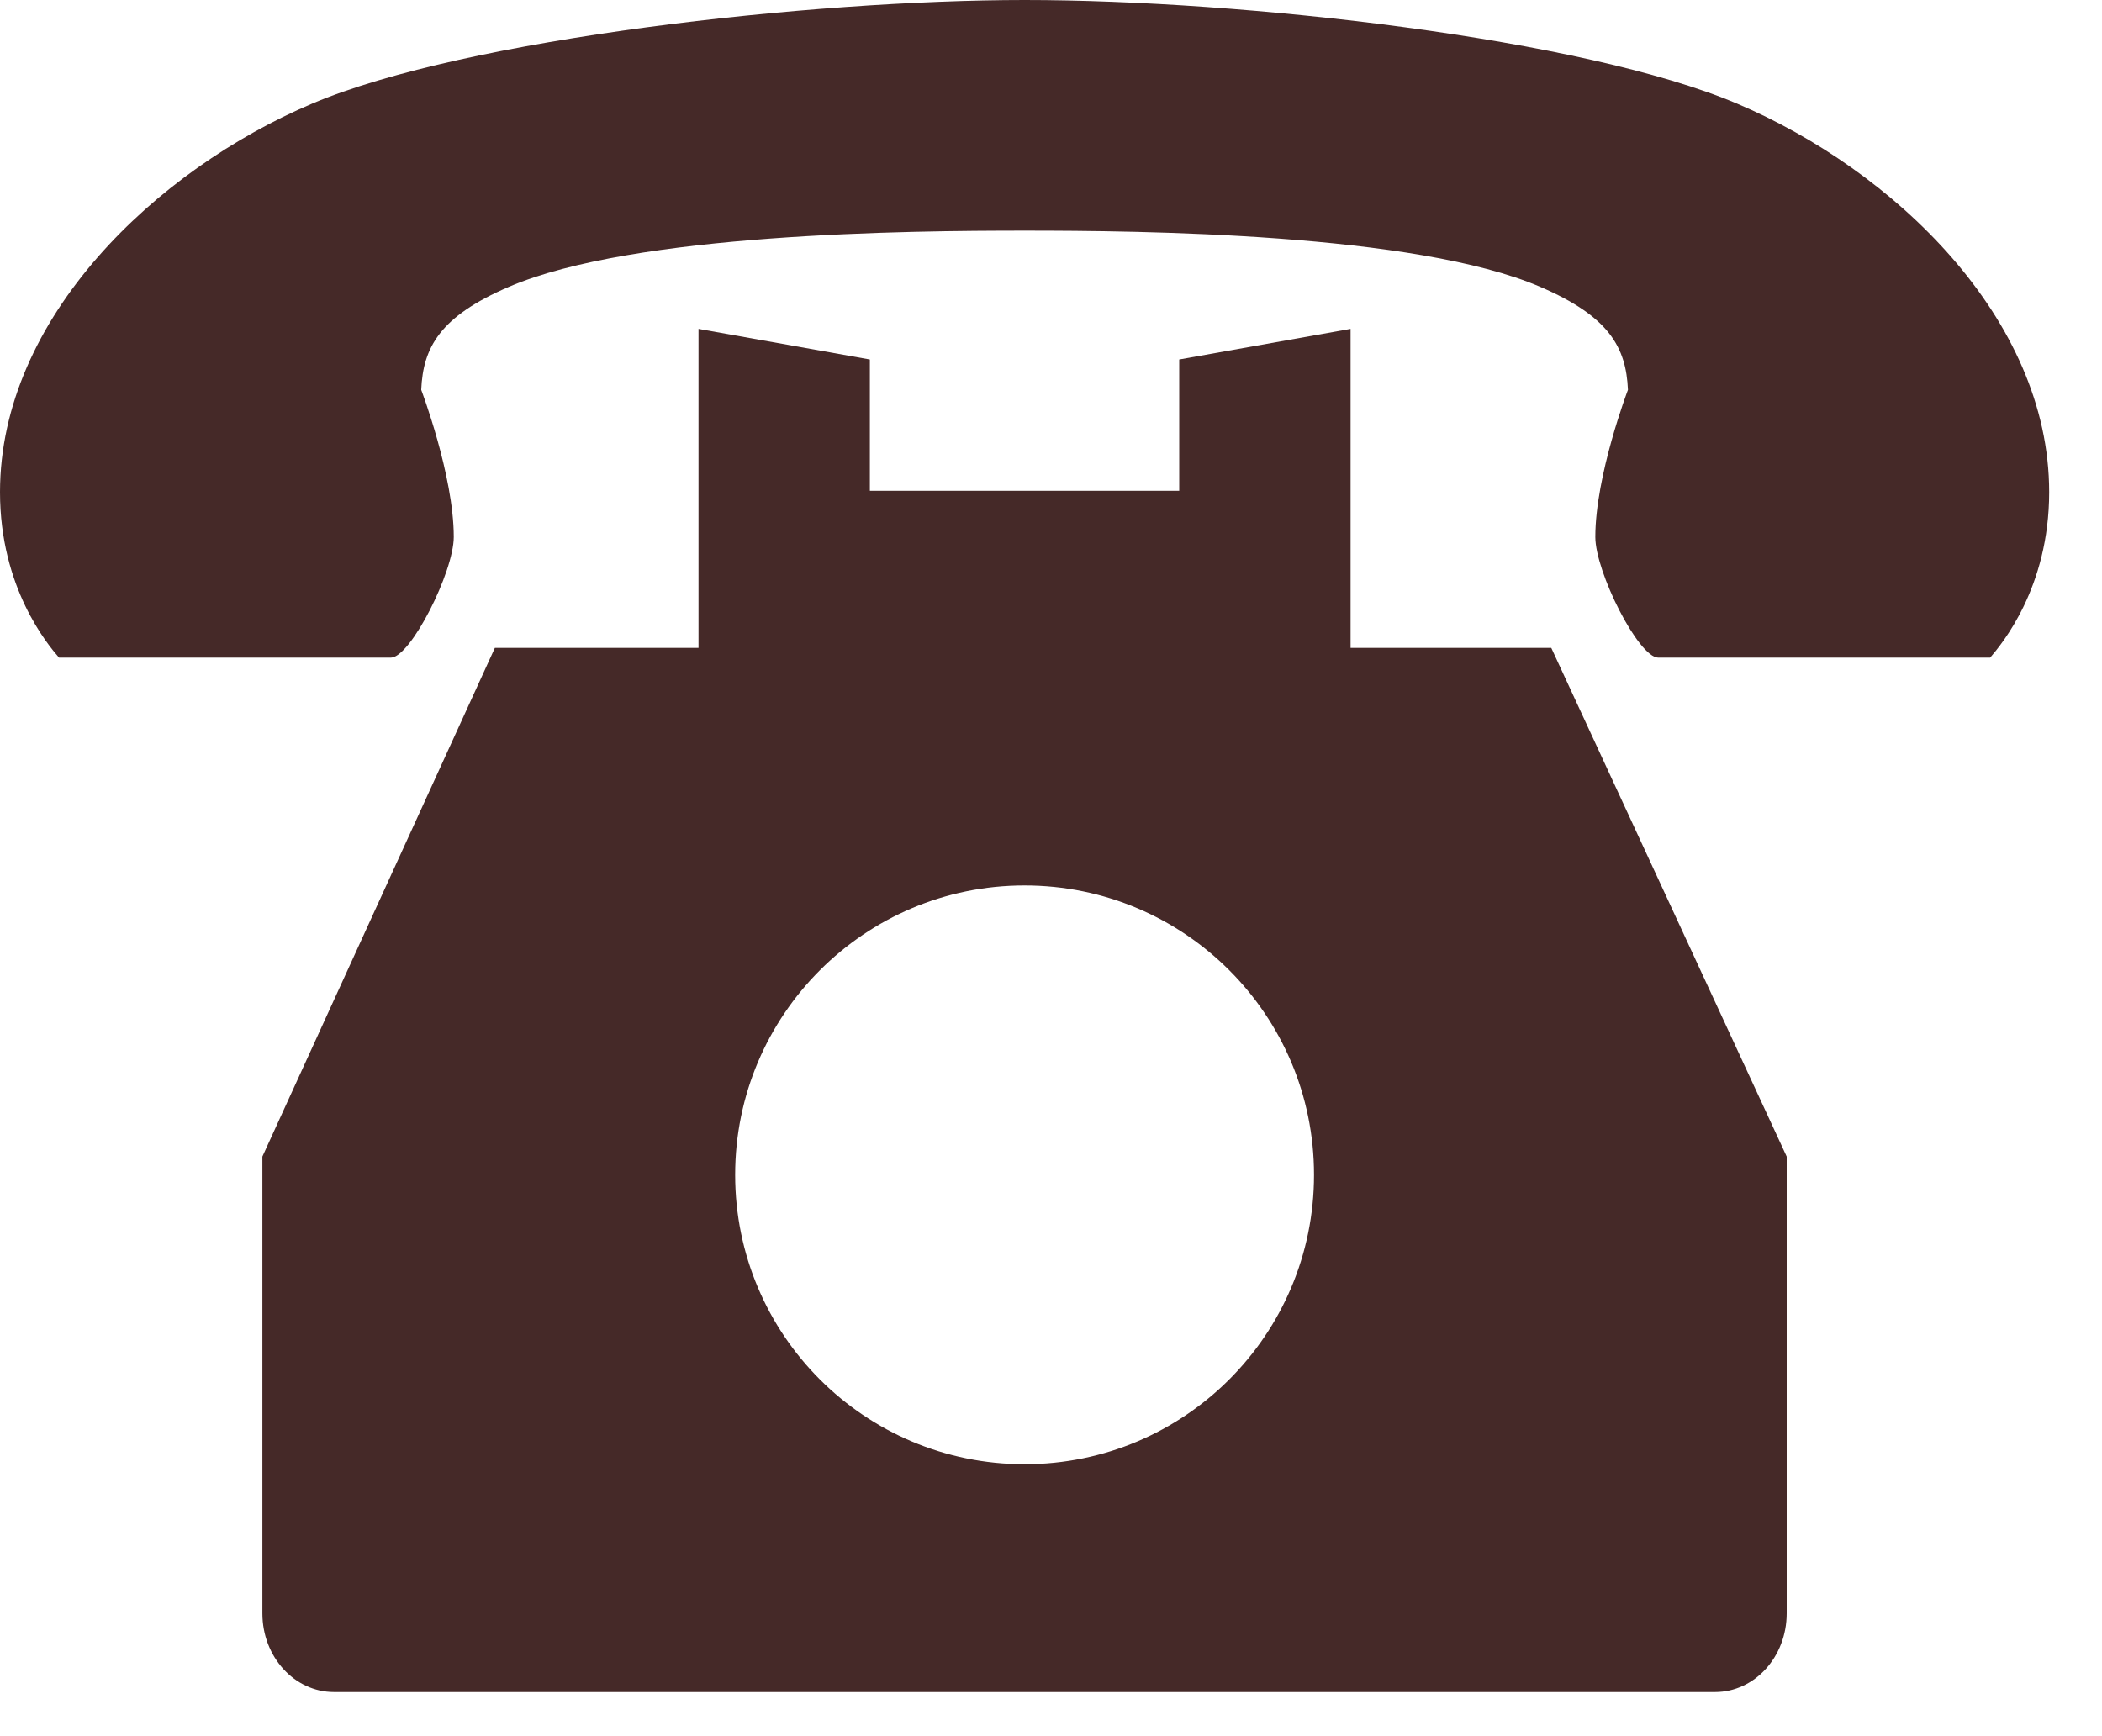 <svg width="23" height="19" viewBox="0 0 23 19" fill="none" xmlns="http://www.w3.org/2000/svg">
<path d="M14.778 7.09V3.599L12.903 3.934V5.371H9.518V3.934L7.643 3.599V7.09H5.415L2.871 12.657V13.758V14.549V16.892V17.203V17.656C2.871 18.132 3.222 18.517 3.655 18.517H18.766C19.199 18.517 19.55 18.132 19.55 17.656V17.203V16.892V14.549V13.758V12.657L16.974 7.09H14.778ZM11.211 16.024C9.461 16.024 8.044 14.606 8.044 12.857C8.044 11.108 9.462 9.69 11.211 9.69C12.96 9.69 14.378 11.108 14.378 12.857C14.378 14.606 12.96 16.024 11.211 16.024Z" fill="#452928"/>
<path d="M19.007 1.134C17.32 0.419 13.609 0 11.211 0C8.889 0 5.101 0.419 3.415 1.134C1.709 1.858 0 3.478 0 5.386C0 6.432 0.521 7.053 0.646 7.197C0.646 7.197 1.36 7.197 1.551 7.197H2.615C3.2 7.197 3.899 7.197 4.276 7.197C4.492 7.197 4.965 6.259 4.965 5.876C4.965 5.203 4.609 4.266 4.609 4.266C4.629 3.802 4.813 3.463 5.568 3.139C6.938 2.55 9.949 2.524 11.211 2.524C12.473 2.524 15.484 2.55 16.853 3.139C17.608 3.463 17.793 3.802 17.813 4.266C17.813 4.266 17.456 5.203 17.456 5.876C17.456 6.259 17.929 7.197 18.145 7.197C18.522 7.197 19.221 7.197 19.807 7.197H20.871C21.062 7.197 21.776 7.197 21.776 7.197C21.9 7.053 22.422 6.432 22.422 5.386C22.422 3.478 20.713 1.858 19.007 1.134Z" fill="#452928"/>
</svg>
